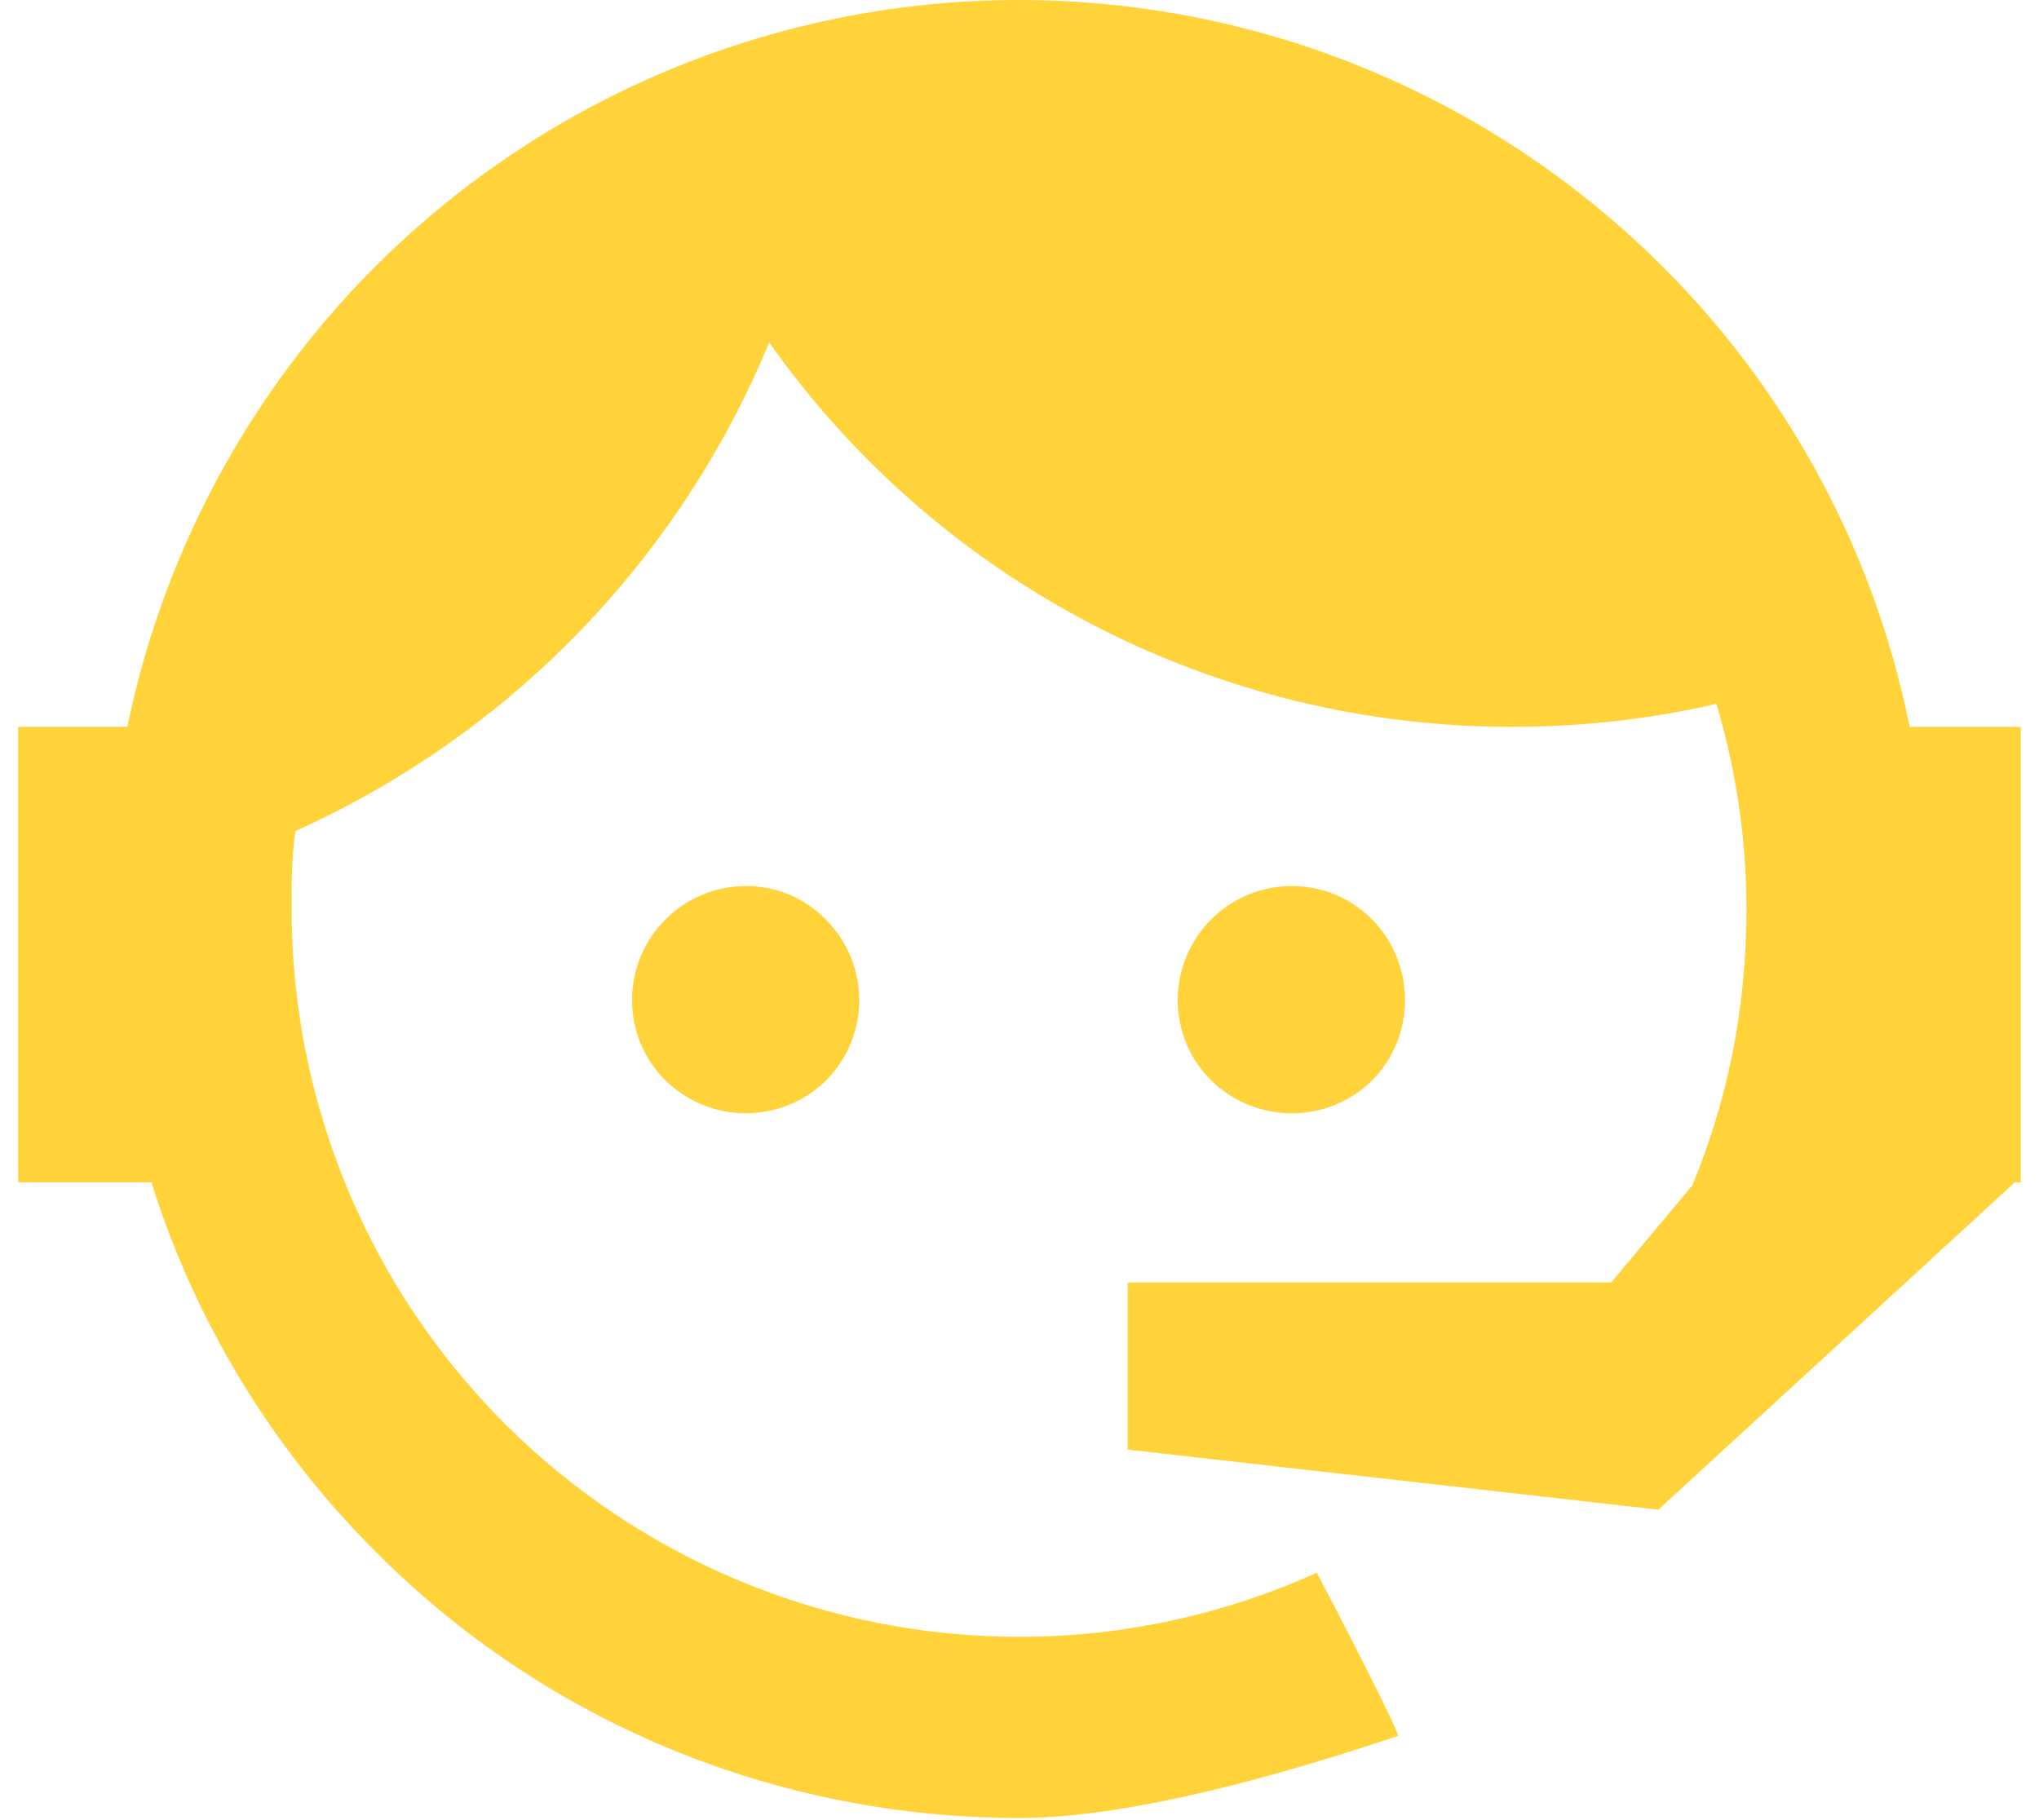 <svg width="56" height="50" viewBox="0 0 56 50" fill="none" xmlns="http://www.w3.org/2000/svg">
<path id="Vector" d="M46.48 32.562C47.443 30.225 47.965 27.722 47.965 24.972C47.965 22.992 47.663 21.095 47.14 19.335C45.352 19.747 43.483 19.967 41.53 19.967C37.531 19.971 33.59 19.014 30.039 17.176C26.488 15.339 23.431 12.674 21.125 9.407C18.659 15.375 14.006 20.175 8.117 22.827C8.008 23.515 8.008 24.257 8.008 24.972C8.008 27.598 8.525 30.197 9.529 32.623C10.534 35.048 12.007 37.252 13.863 39.109C17.613 42.858 22.698 44.965 28 44.965C30.887 44.965 33.665 44.332 36.167 43.205C37.735 46.202 38.45 47.687 38.395 47.687C33.885 49.2 30.392 49.942 28 49.942C21.345 49.942 14.992 47.33 10.318 42.627C7.474 39.792 5.36 36.31 4.157 32.48H0.5V19.967H3.498C4.406 15.546 6.494 11.454 9.54 8.124C12.586 4.795 16.477 2.352 20.799 1.055C25.122 -0.242 29.715 -0.345 34.091 0.758C38.467 1.86 42.463 4.127 45.655 7.317C49.121 10.769 51.484 15.171 52.447 19.967H55.5V32.48H55.335L45.545 41.472L30.97 39.822V35.23H44.252L46.48 32.562ZM20.492 24.34C21.317 24.34 22.115 24.67 22.692 25.275C23.273 25.86 23.599 26.65 23.599 27.475C23.599 28.299 23.273 29.09 22.692 29.675C22.115 30.252 21.317 30.582 20.492 30.582C18.76 30.582 17.358 29.207 17.358 27.475C17.358 25.742 18.76 24.34 20.492 24.34ZM35.48 24.34C37.212 24.34 38.587 25.742 38.587 27.475C38.587 29.207 37.212 30.582 35.48 30.582C33.748 30.582 32.345 29.207 32.345 27.475C32.345 26.643 32.675 25.846 33.263 25.258C33.851 24.67 34.648 24.34 35.48 24.34Z" fill="#FFD339"/>
</svg>
